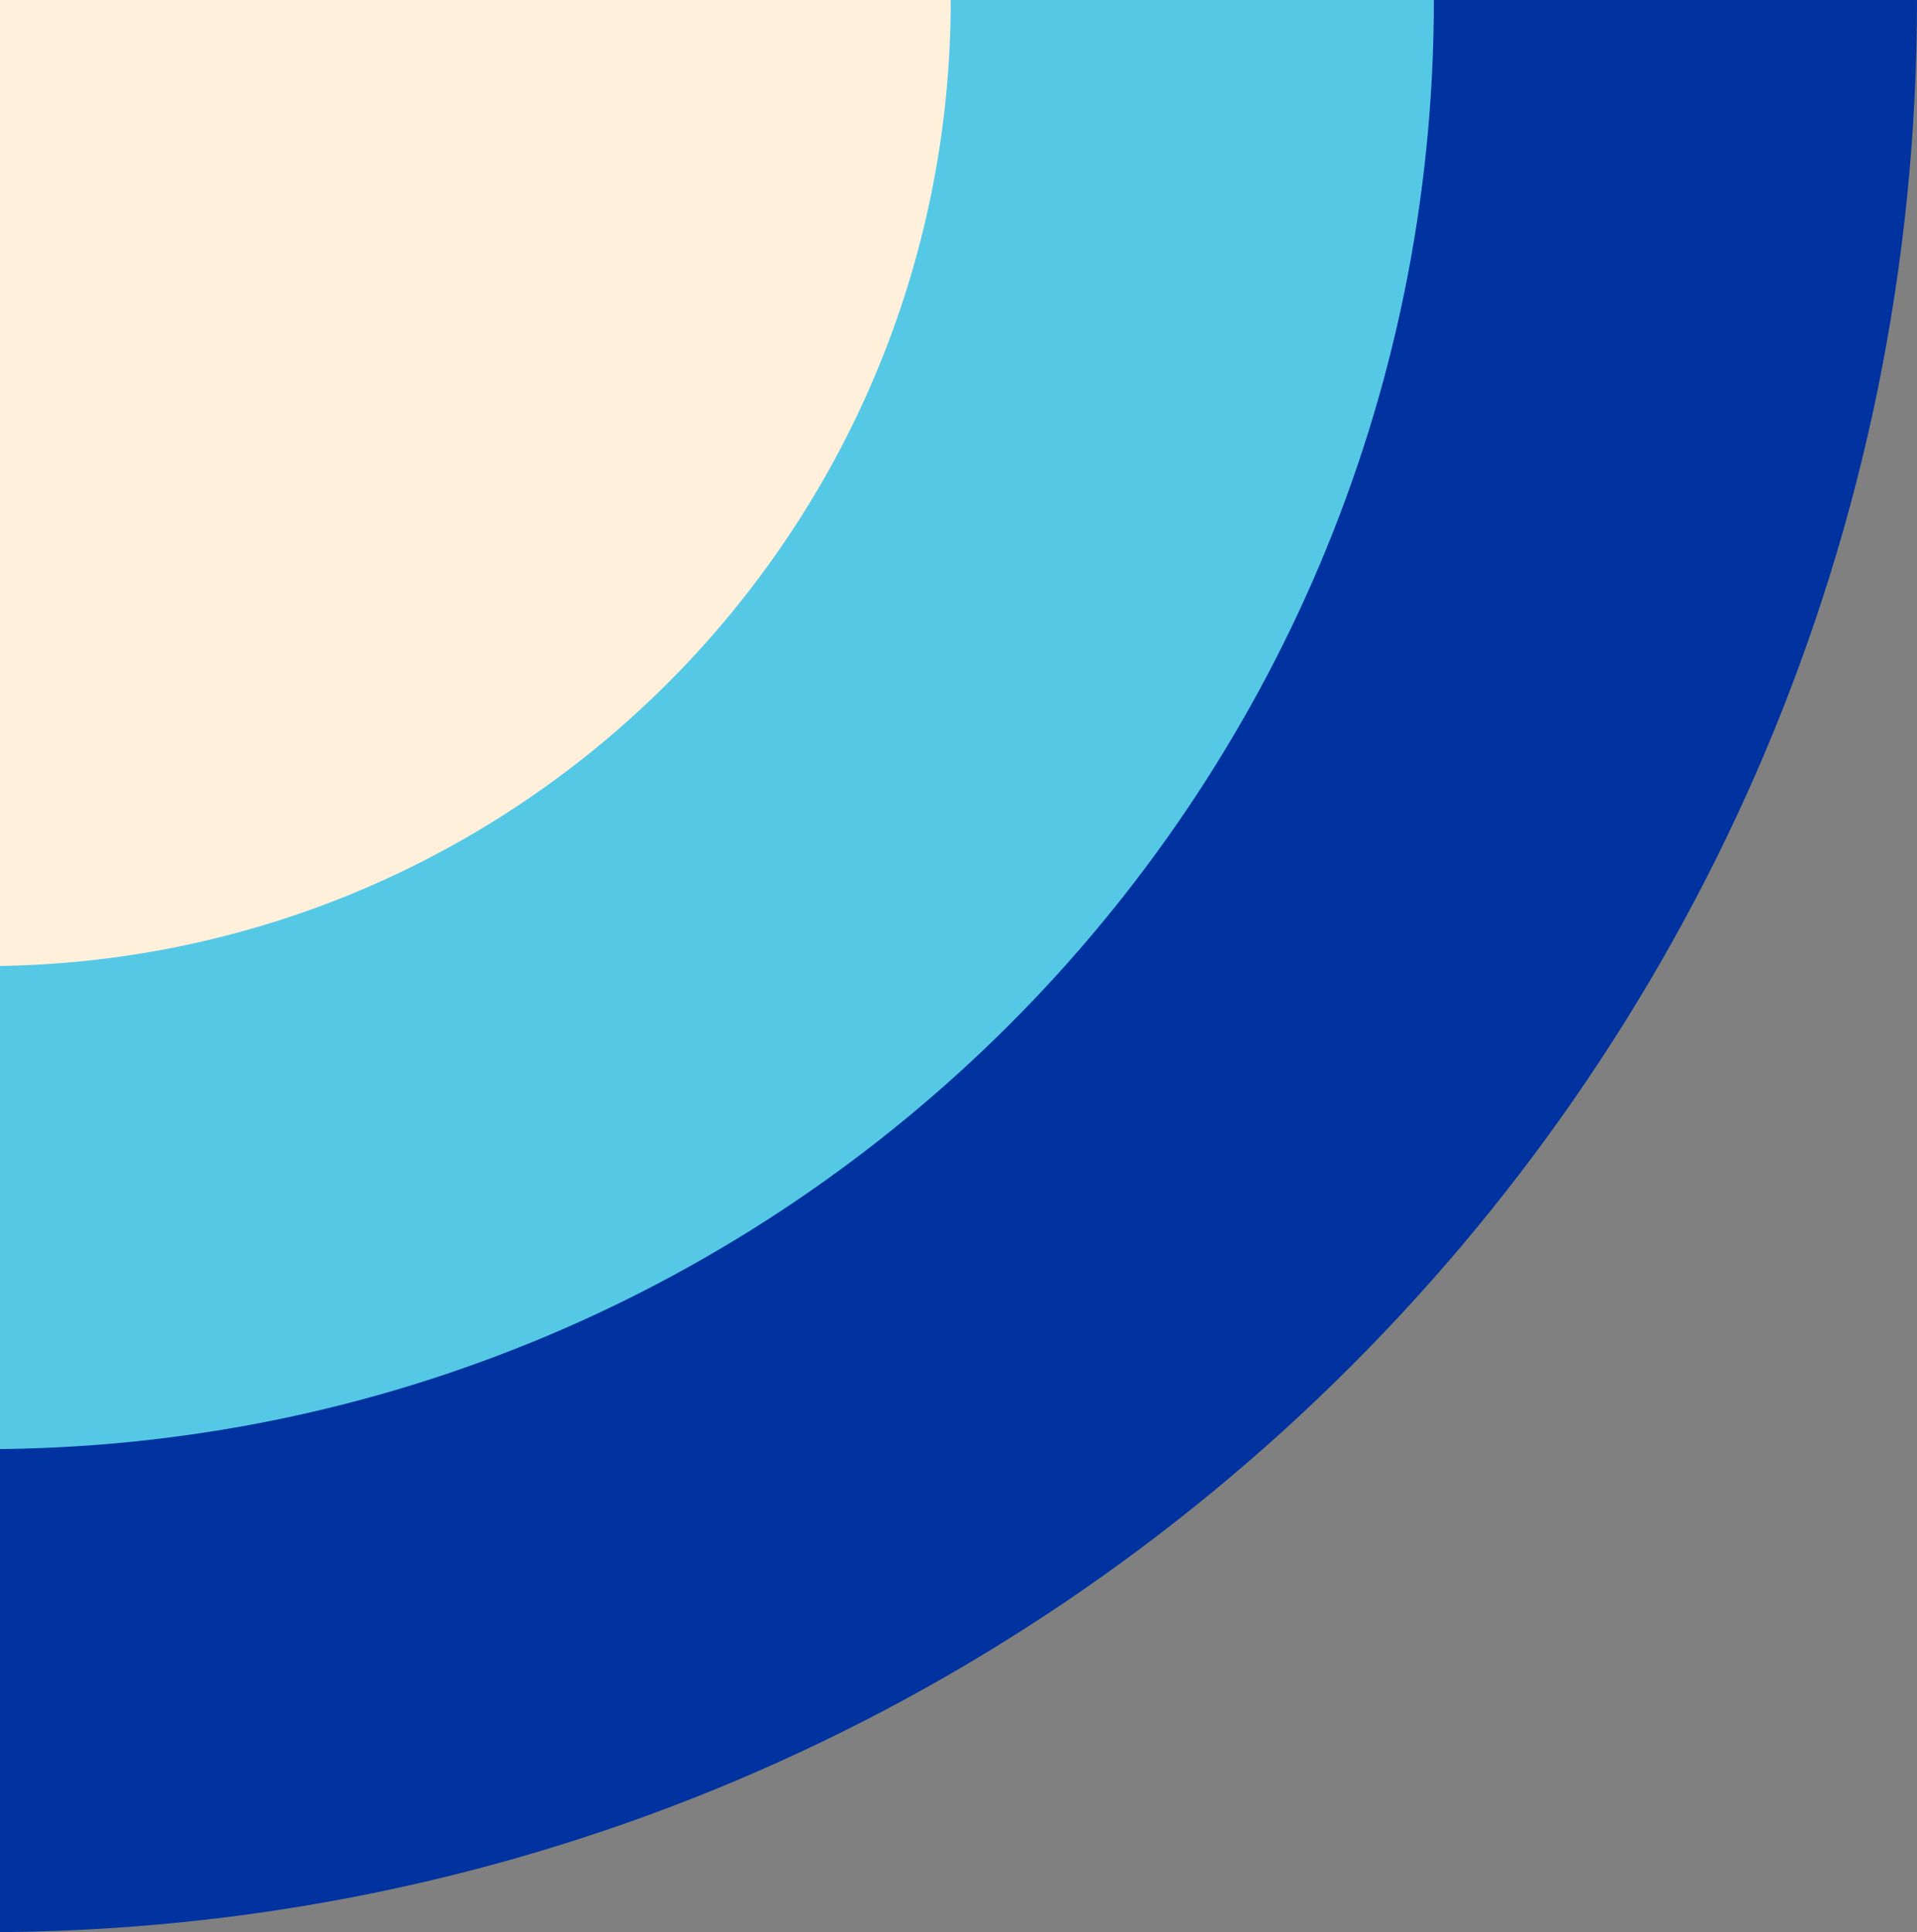 <svg xmlns="http://www.w3.org/2000/svg" width="247" height="249" fill="none" viewBox="0 0 247 249"><rect x="0" y="0" width="247" height="249" fill="#808080" stroke="none"/><clipPath id="a"><path d="M-2 249h249V0H-2z"/></clipPath><g clip-path="url(#a)"><path fill="#0032a0" d="M247 0c0 137.516-111.484 249-249 249V0z"/><path fill="#55c8e6" d="M184.75 0c0 103.142-83.608 186.75-186.75 186.75V0z"/><path fill="#fff0dc" d="M122.5 0c0 68.761-55.739 124.5-124.5 124.5V0z"/></g></svg>